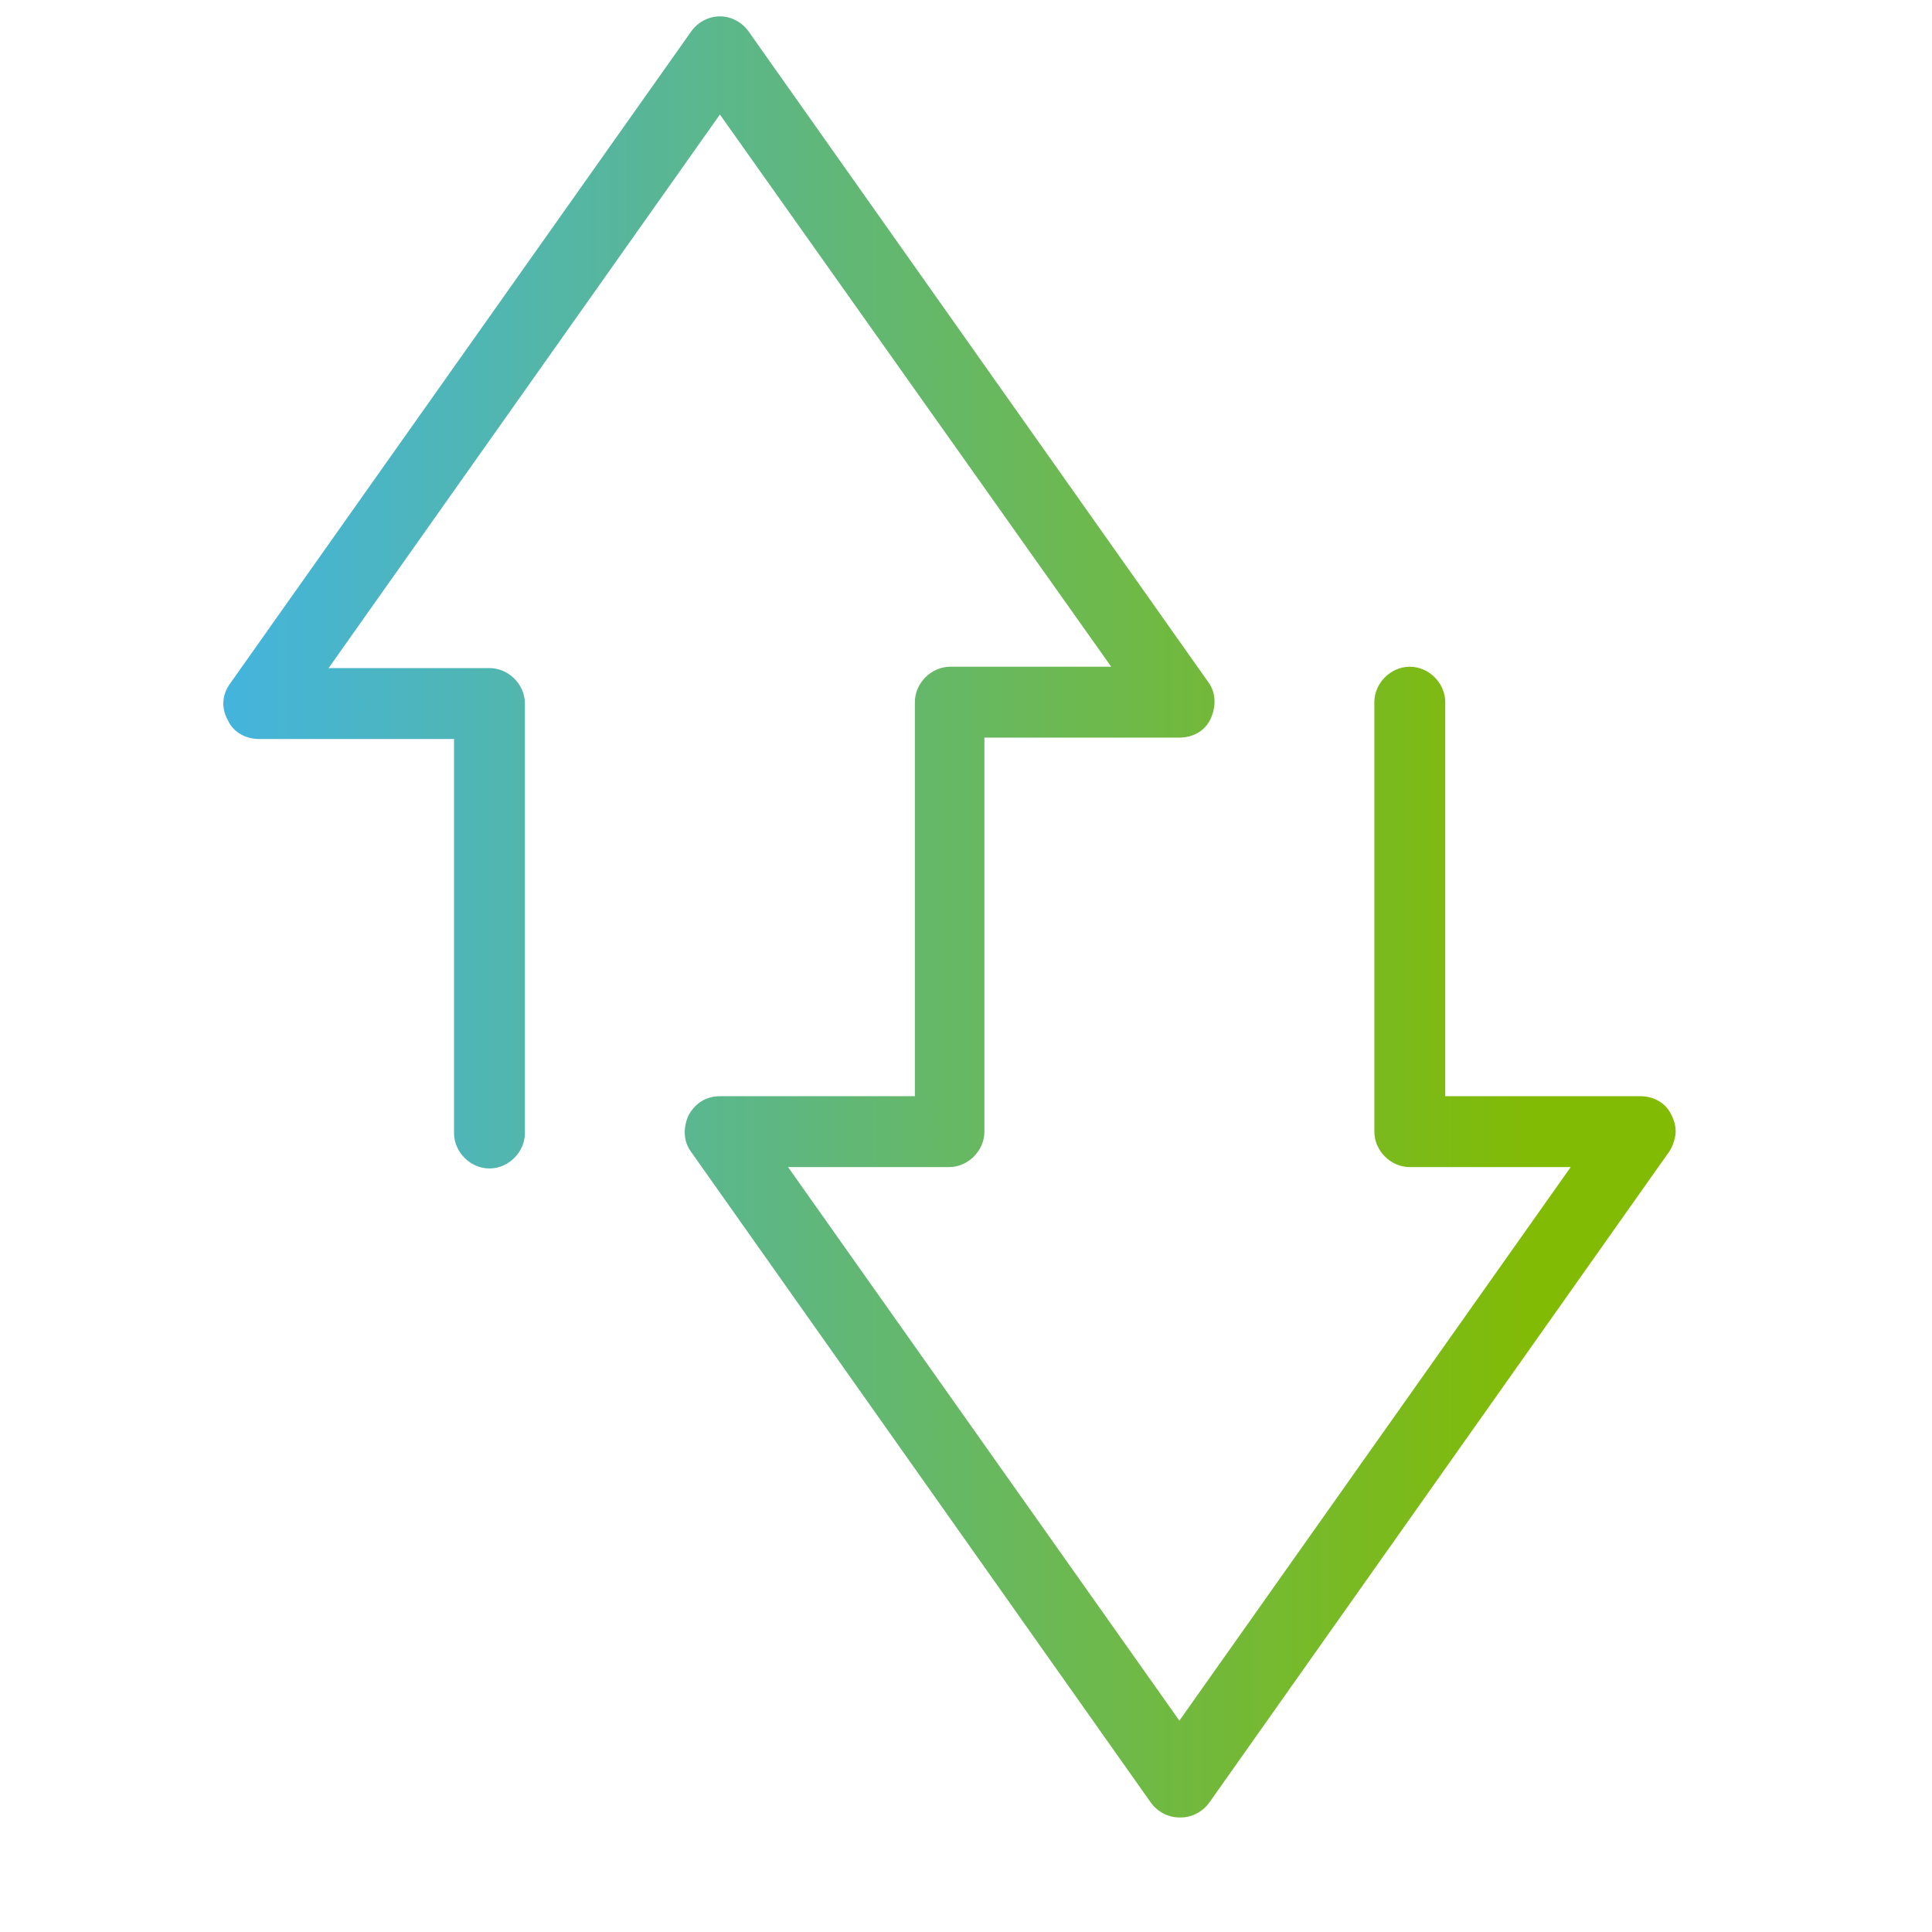 <?xml version="1.0" encoding="UTF-8"?>
<svg xmlns="http://www.w3.org/2000/svg" xmlns:xlink="http://www.w3.org/1999/xlink" version="1.1" viewBox="0 0 141.7 141.7">
  <defs>
    <style>
      .cls-1 {
        fill: url(#linear-gradient);
      }
    </style>
    <linearGradient id="linear-gradient" x1="-5439.3" y1="5356.6" x2="-5439.3" y2="5456.6" gradientTransform="translate(-5343.3 -5372) rotate(-90)" gradientUnits="userSpaceOnUse">
      <stop offset="0" stop-color="#42b4e4"/>
      <stop offset="1" stop-color="#82bb03"/>
    </linearGradient>
  </defs>
  <!-- Generator: Adobe Illustrator 28.7.3, SVG Export Plug-In . SVG Version: 1.2.0 Build 164)  -->
  <g>
    <g id="Layer_1">
      <path class="cls-1" d="M86.5,133.3c-.8,0-1.6-.4-2.1-1.1l-33.7-47.7c-.6-.8-.6-1.8-.2-2.7.5-.9,1.3-1.4,2.3-1.4h14.3v-28.9c0-1.4,1.2-2.6,2.6-2.6h11.8L52.8,8.4l-28.7,40.6h11.8c1.4,0,2.6,1.2,2.6,2.6v31.5c0,1.4-1.2,2.6-2.6,2.6s-2.6-1.2-2.6-2.6v-28.9h-14.3c-1,0-1.9-.5-2.3-1.4-.5-.9-.4-1.9.2-2.7L50.7,2.3c.5-.7,1.3-1.1,2.1-1.1s1.6.4,2.1,1.1l33.7,47.7c.6.8.6,1.8.2,2.7-.4.9-1.3,1.4-2.3,1.4h-14.3v28.9c0,1.4-1.2,2.6-2.6,2.6h-11.8l28.7,40.6,28.7-40.6h-11.8c-1.4,0-2.6-1.2-2.6-2.6v-31.5c0-1.4,1.2-2.6,2.6-2.6s2.6,1.2,2.6,2.6v28.9h14.3c1,0,1.9.5,2.3,1.4.2.4.3.8.3,1.2s-.2,1.1-.5,1.5l-33.7,47.7c-.5.7-1.3,1.1-2.1,1.1Z"/>
    </g>
  </g>
</svg>